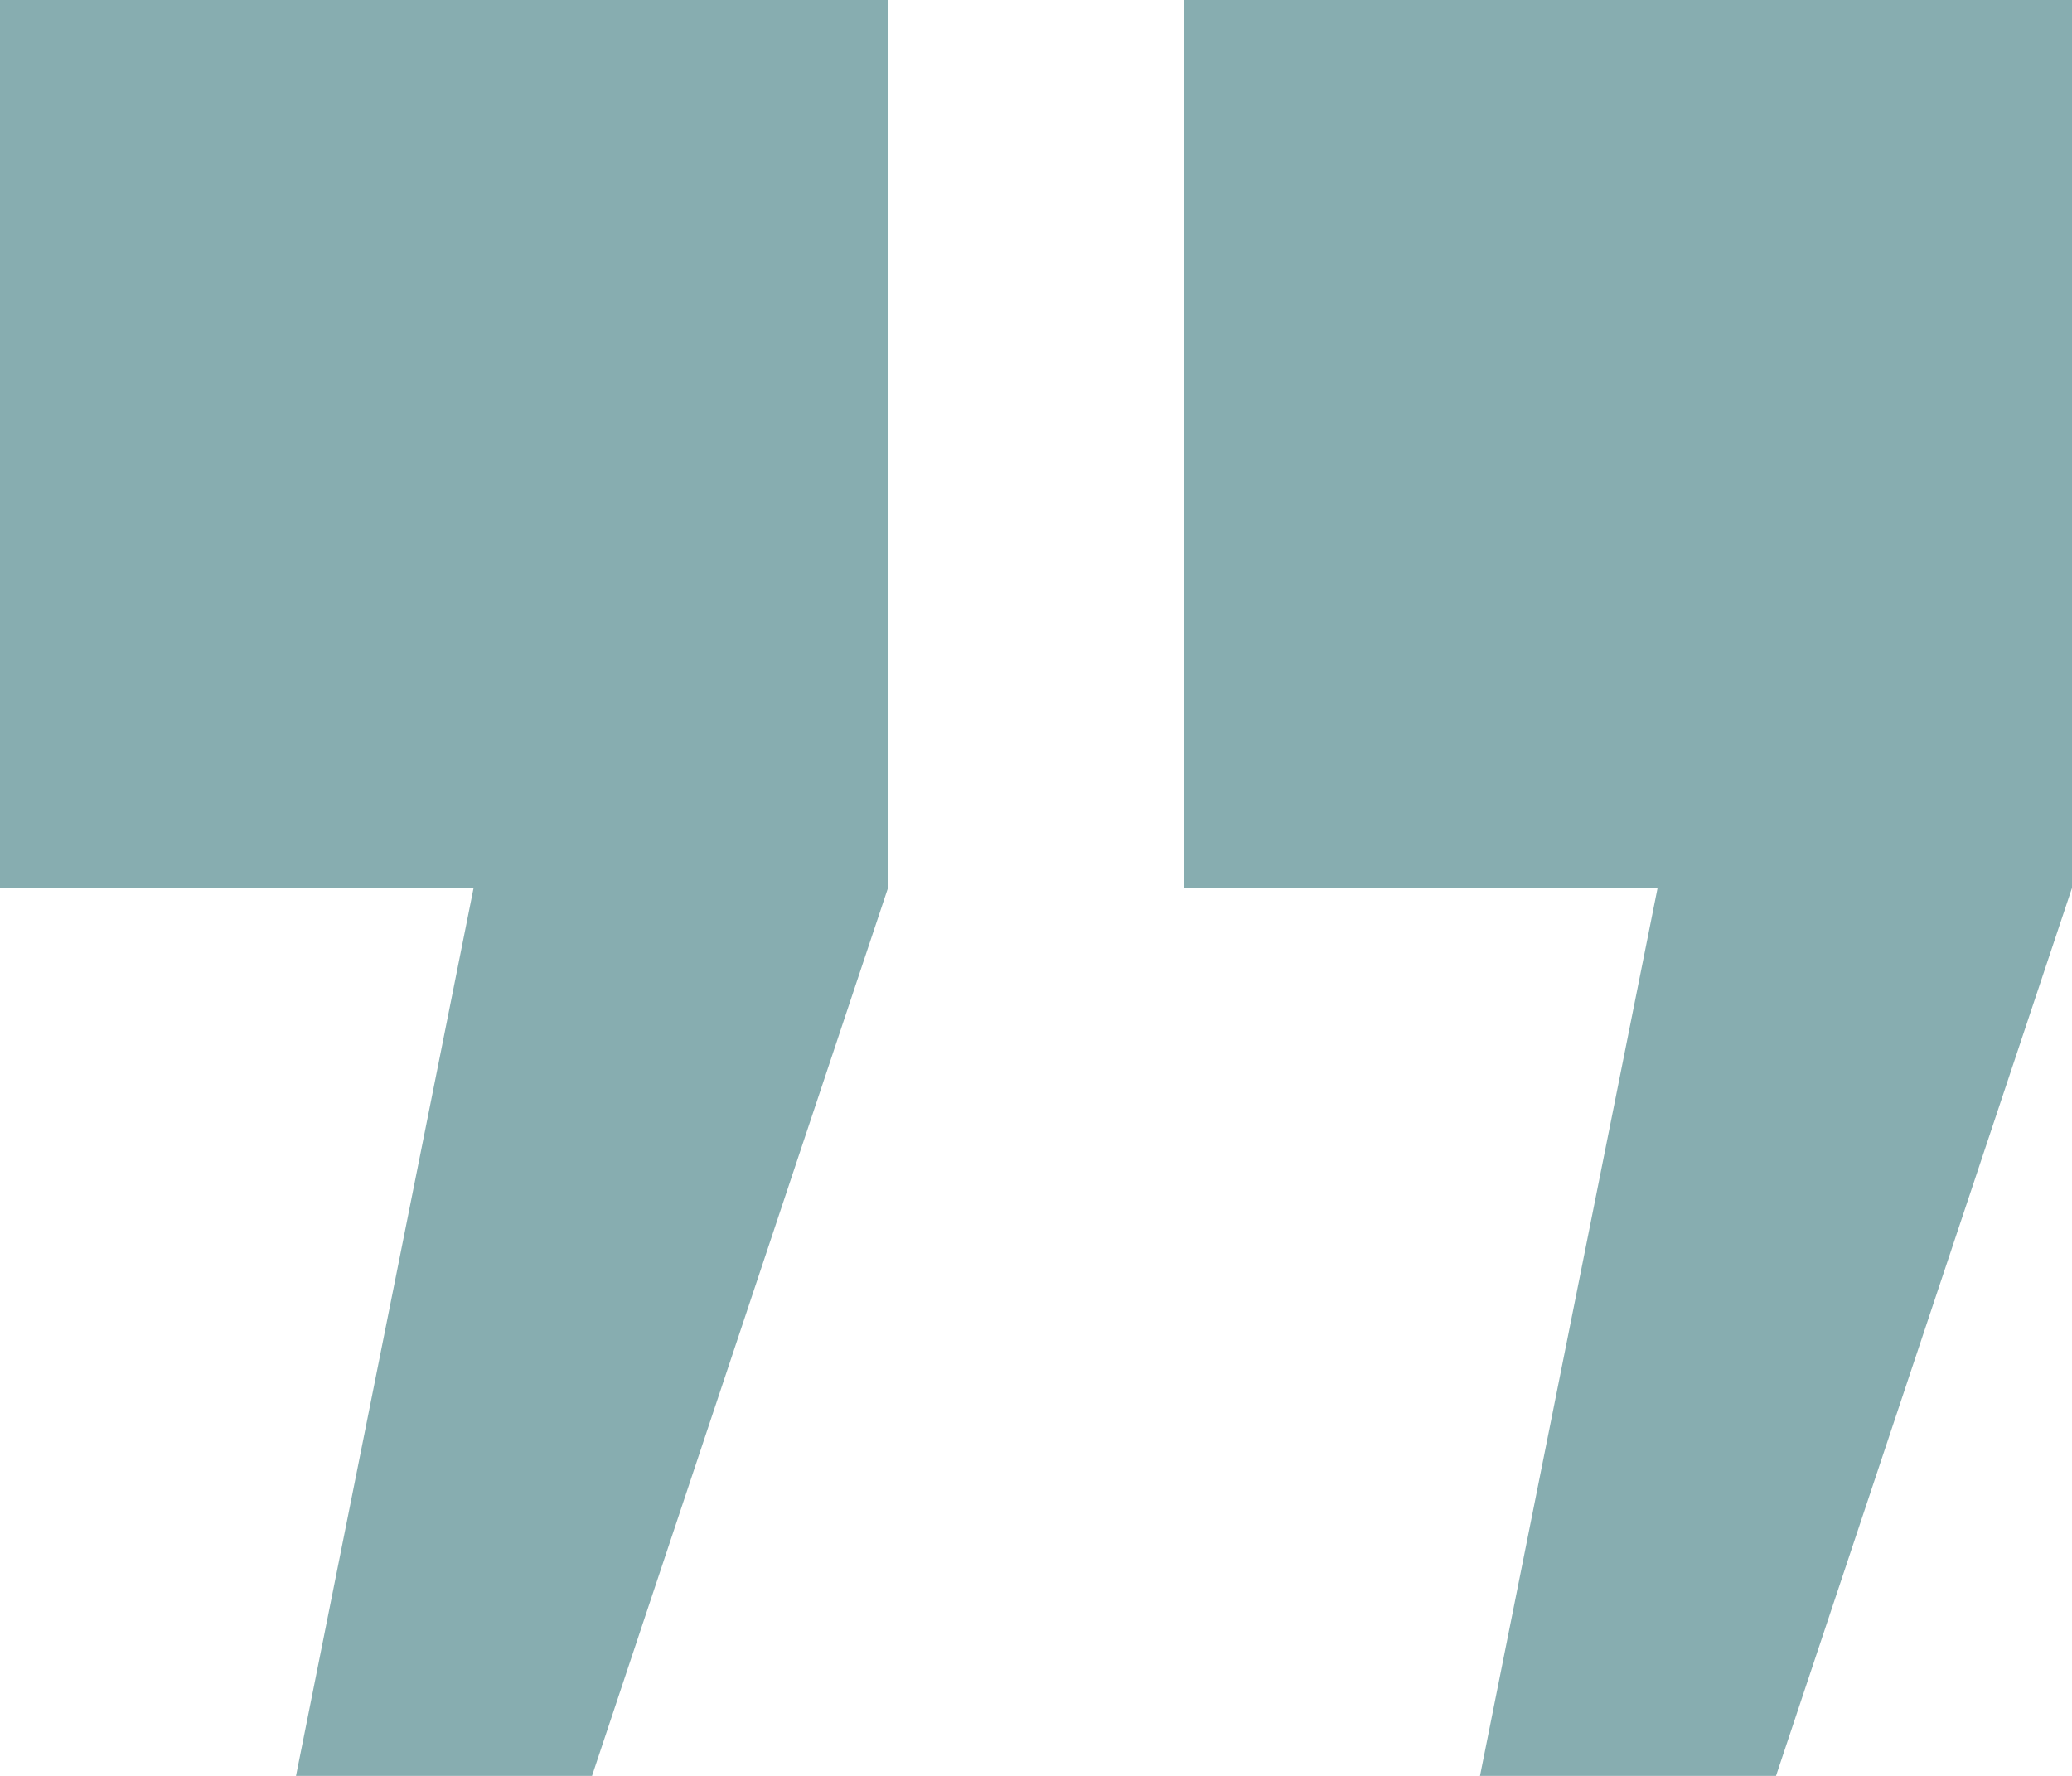 <svg width="35" height="30" viewBox="0 0 35 30" fill="none" xmlns="http://www.w3.org/2000/svg">
<path d="M10 30H5L8 14.999H0V-0H15V14.999L10 30Z" fill="#87ADB0"/>
<path d="M30 30H25L28 14.999H20V-0H35V14.999L30 30Z" fill="#87ADB0"/>
</svg>
